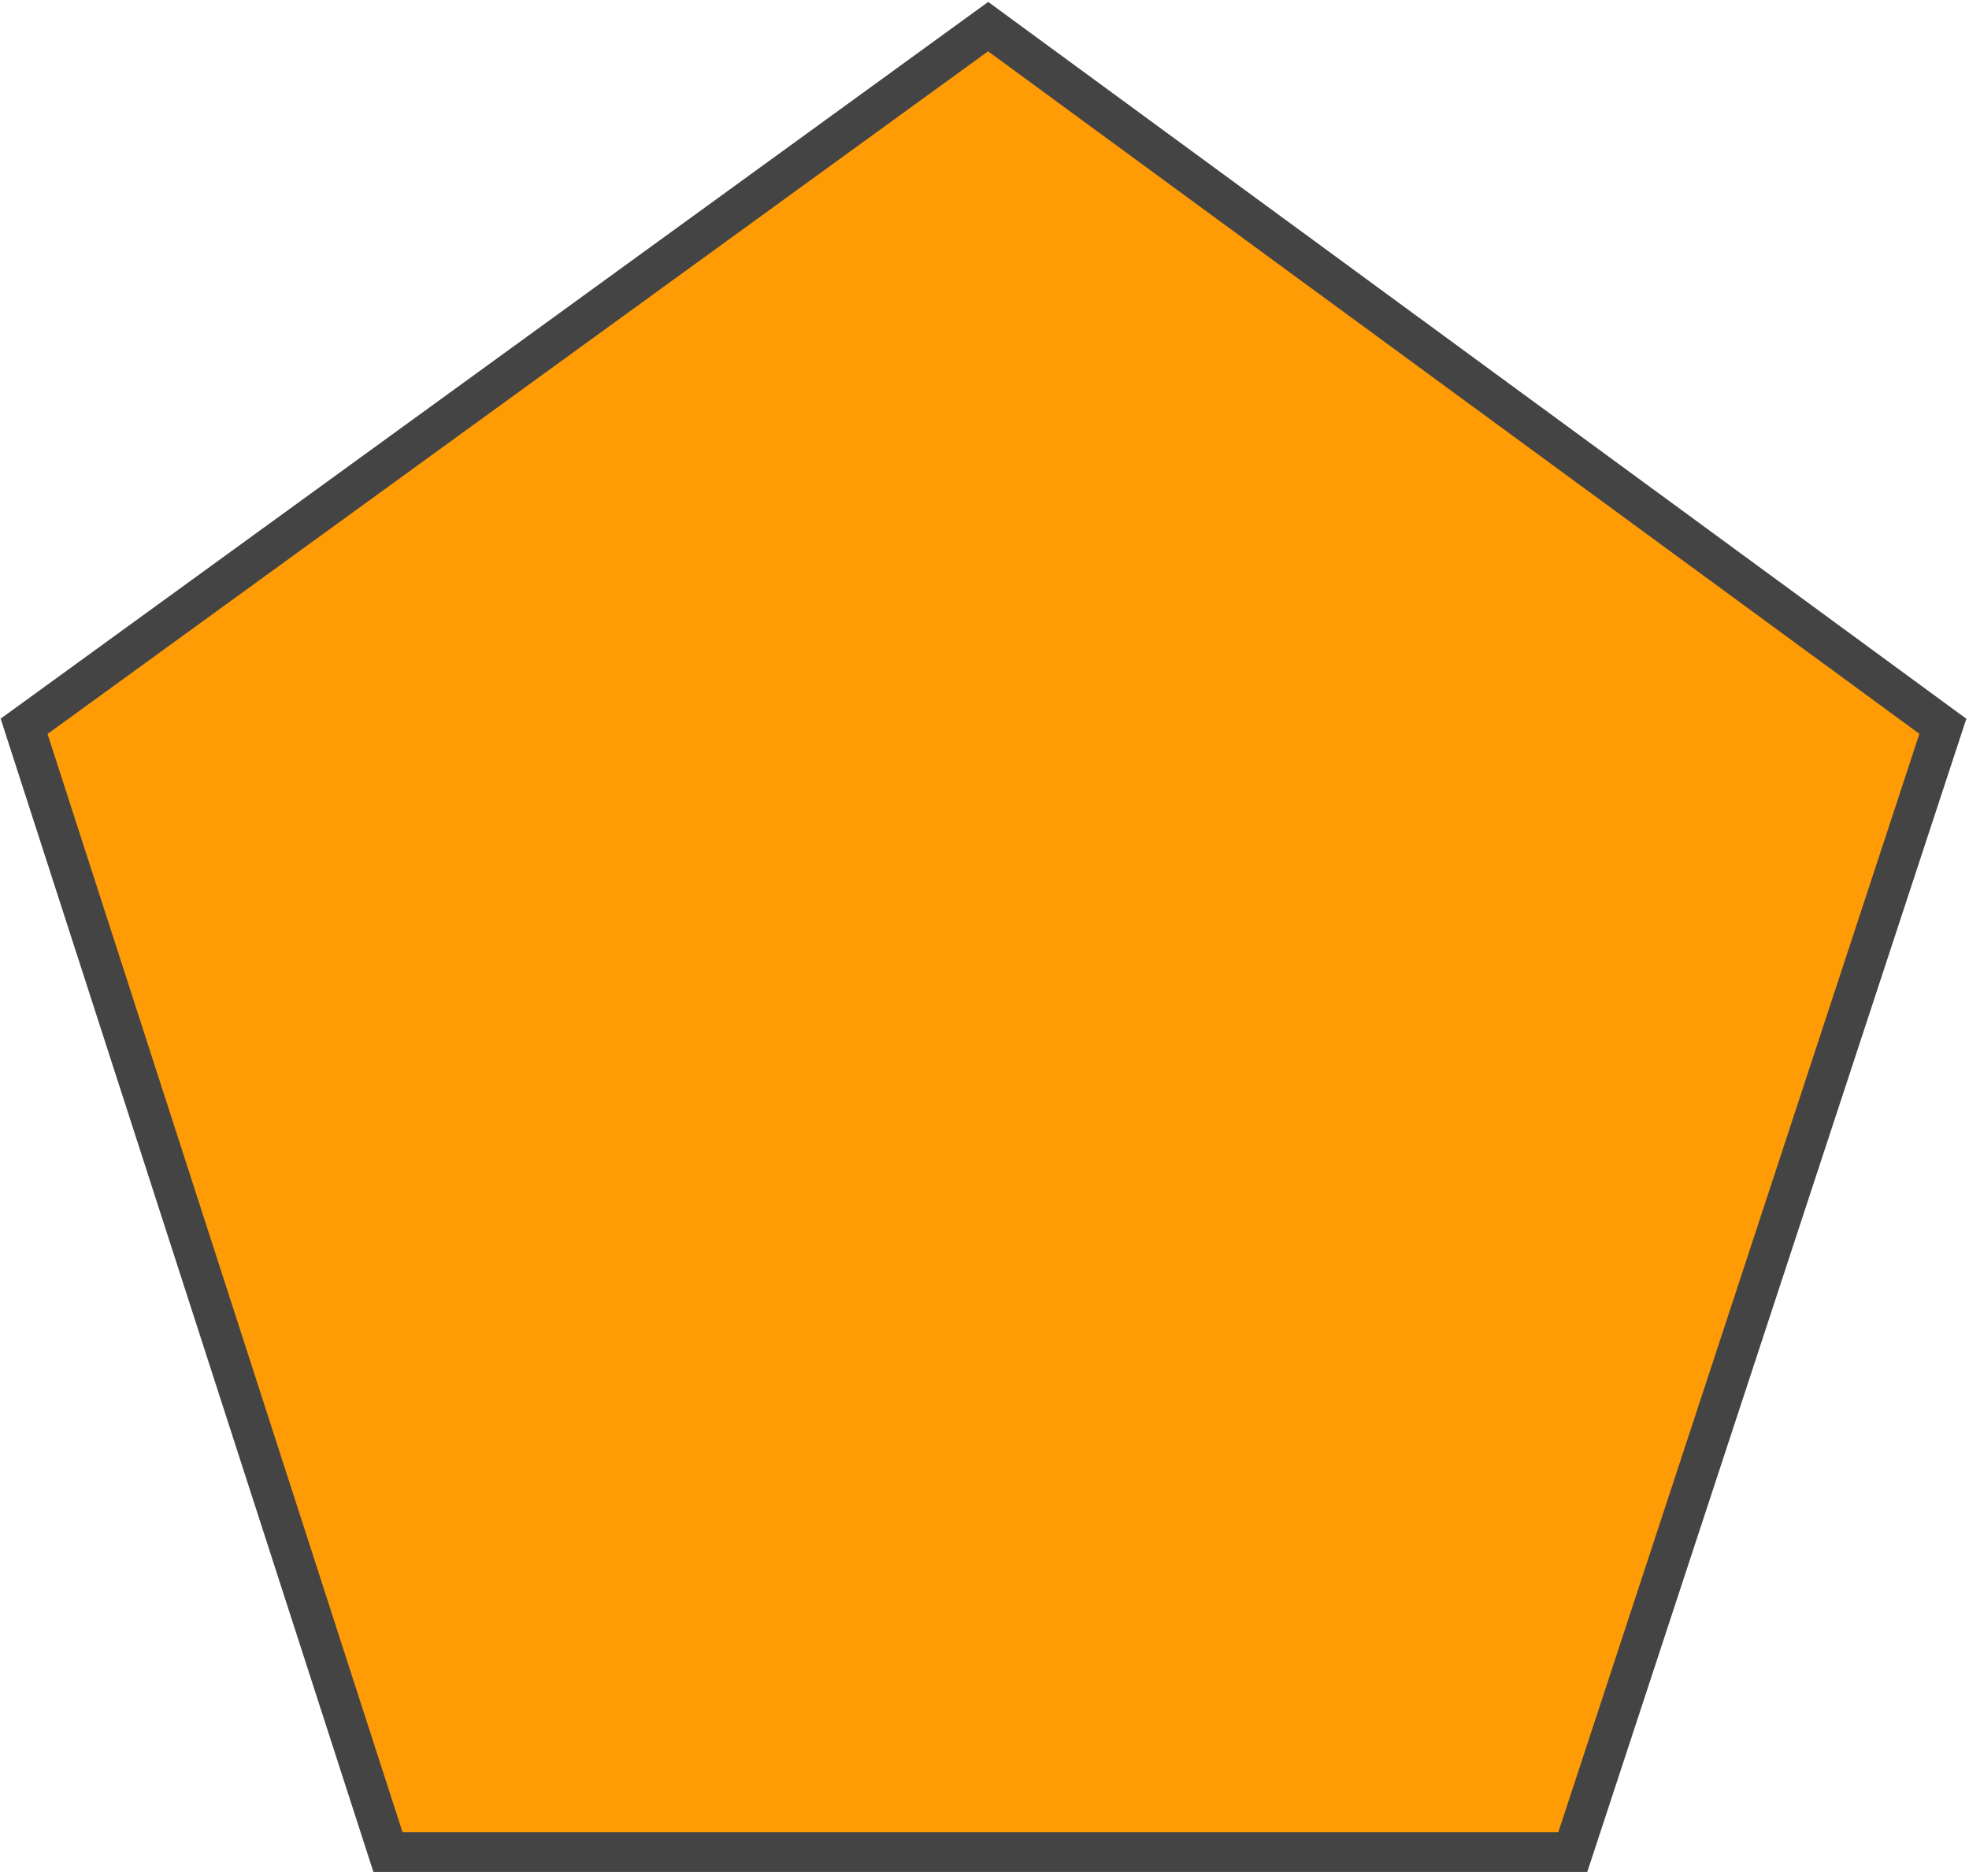<svg width="148" height="141" viewBox="0 0 148 141" fill="none" xmlns="http://www.w3.org/2000/svg">
<path d="M1.811 54.594L74.274 2L146.036 54.594L118.22 139.213H29.16L1.811 54.594Z" fill="#FF9B05" stroke="#444444" stroke-width="3"/>
</svg>

